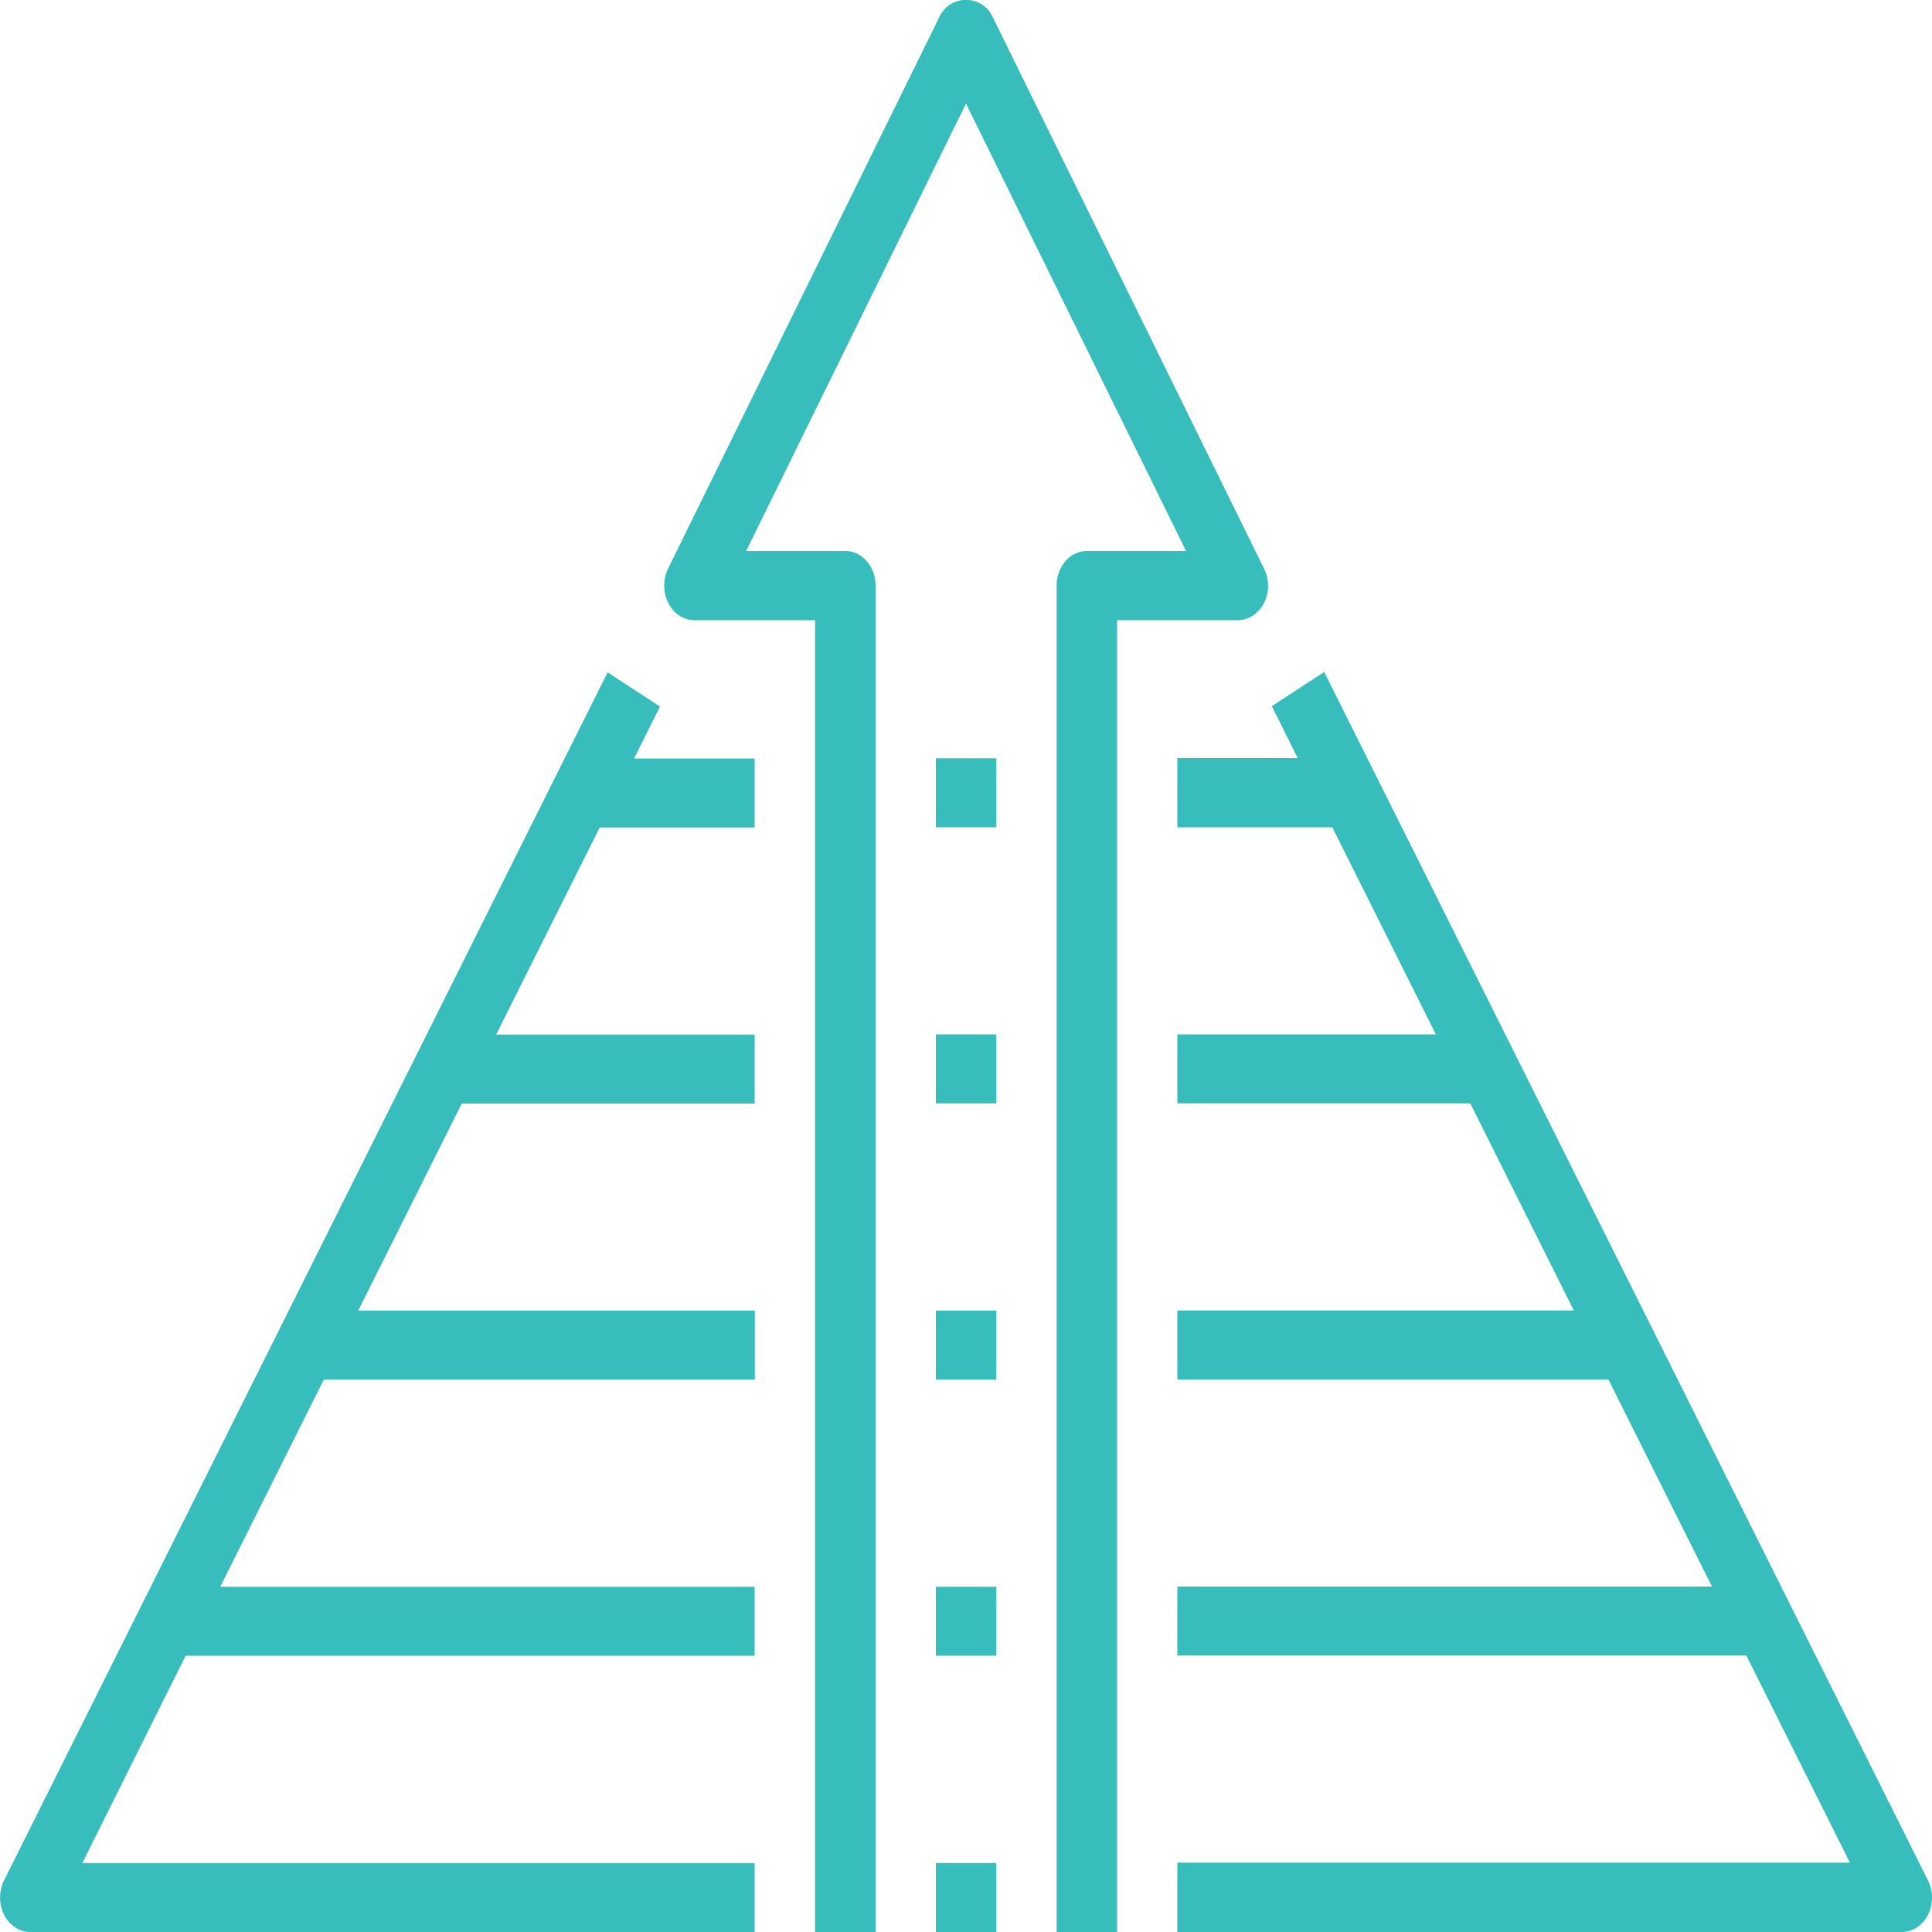 <svg xmlns="http://www.w3.org/2000/svg" xmlns:xlink="http://www.w3.org/1999/xlink" id="Layer_1" x="0px" y="0px" viewBox="0 0 100 100" style="enable-background:new 0 0 100 100;" xml:space="preserve"><style type="text/css">	.st0{fill:#37BDBB;}</style><g>	<path class="st0" d="M1.56,100h37.5v-3.57H4.26L9.61,85.7h29.45v-3.57H11.4l5.36-10.72h22.31v-3.57H18.54l5.36-10.72h15.16v-3.57  H25.68l5.36-10.72h8.02v-3.57h-6.24l1.34-2.69l-2.71-1.77L0.21,97.33c-0.28,0.55-0.27,1.23,0,1.78C0.49,99.66,1.01,100,1.56,100z"></path>	<path class="st0" d="M60.94,39.25v3.57h8.02l5.36,10.72H60.94v3.57H76.1l5.36,10.72H60.94v3.57h22.31l5.36,10.72H60.94v3.57h29.45  l5.36,10.72H60.94V100h37.5c0.56,0,1.07-0.34,1.35-0.89c0.28-0.55,0.28-1.23,0-1.78L68.54,34.78l-2.71,1.77l1.34,2.69H60.94z"></path>	<path class="st0" d="M35.94,32.1h6.25V100h3.13V30.31c0-0.99-0.7-1.79-1.56-1.79h-5.14L50,5.36l11.39,23.16h-5.14  c-0.86,0-1.56,0.8-1.56,1.79V100h3.13V32.1h6.25c0.56,0,1.07-0.34,1.35-0.88c0.28-0.55,0.29-1.23,0.01-1.78L51.36,0.84  c-0.55-1.13-2.17-1.13-2.72,0L34.58,29.43c-0.27,0.55-0.27,1.23,0.01,1.78C34.87,31.76,35.38,32.1,35.94,32.1z"></path>	<rect x="48.44" y="96.43" class="st0" width="3.13" height="3.57"></rect>	<rect x="48.44" y="82.13" class="st0" width="3.13" height="3.57"></rect>	<rect x="48.44" y="67.84" class="st0" width="3.13" height="3.57"></rect>	<rect x="48.44" y="53.54" class="st0" width="3.13" height="3.57"></rect>	<rect x="48.44" y="39.25" class="st0" width="3.13" height="3.57"></rect></g></svg>